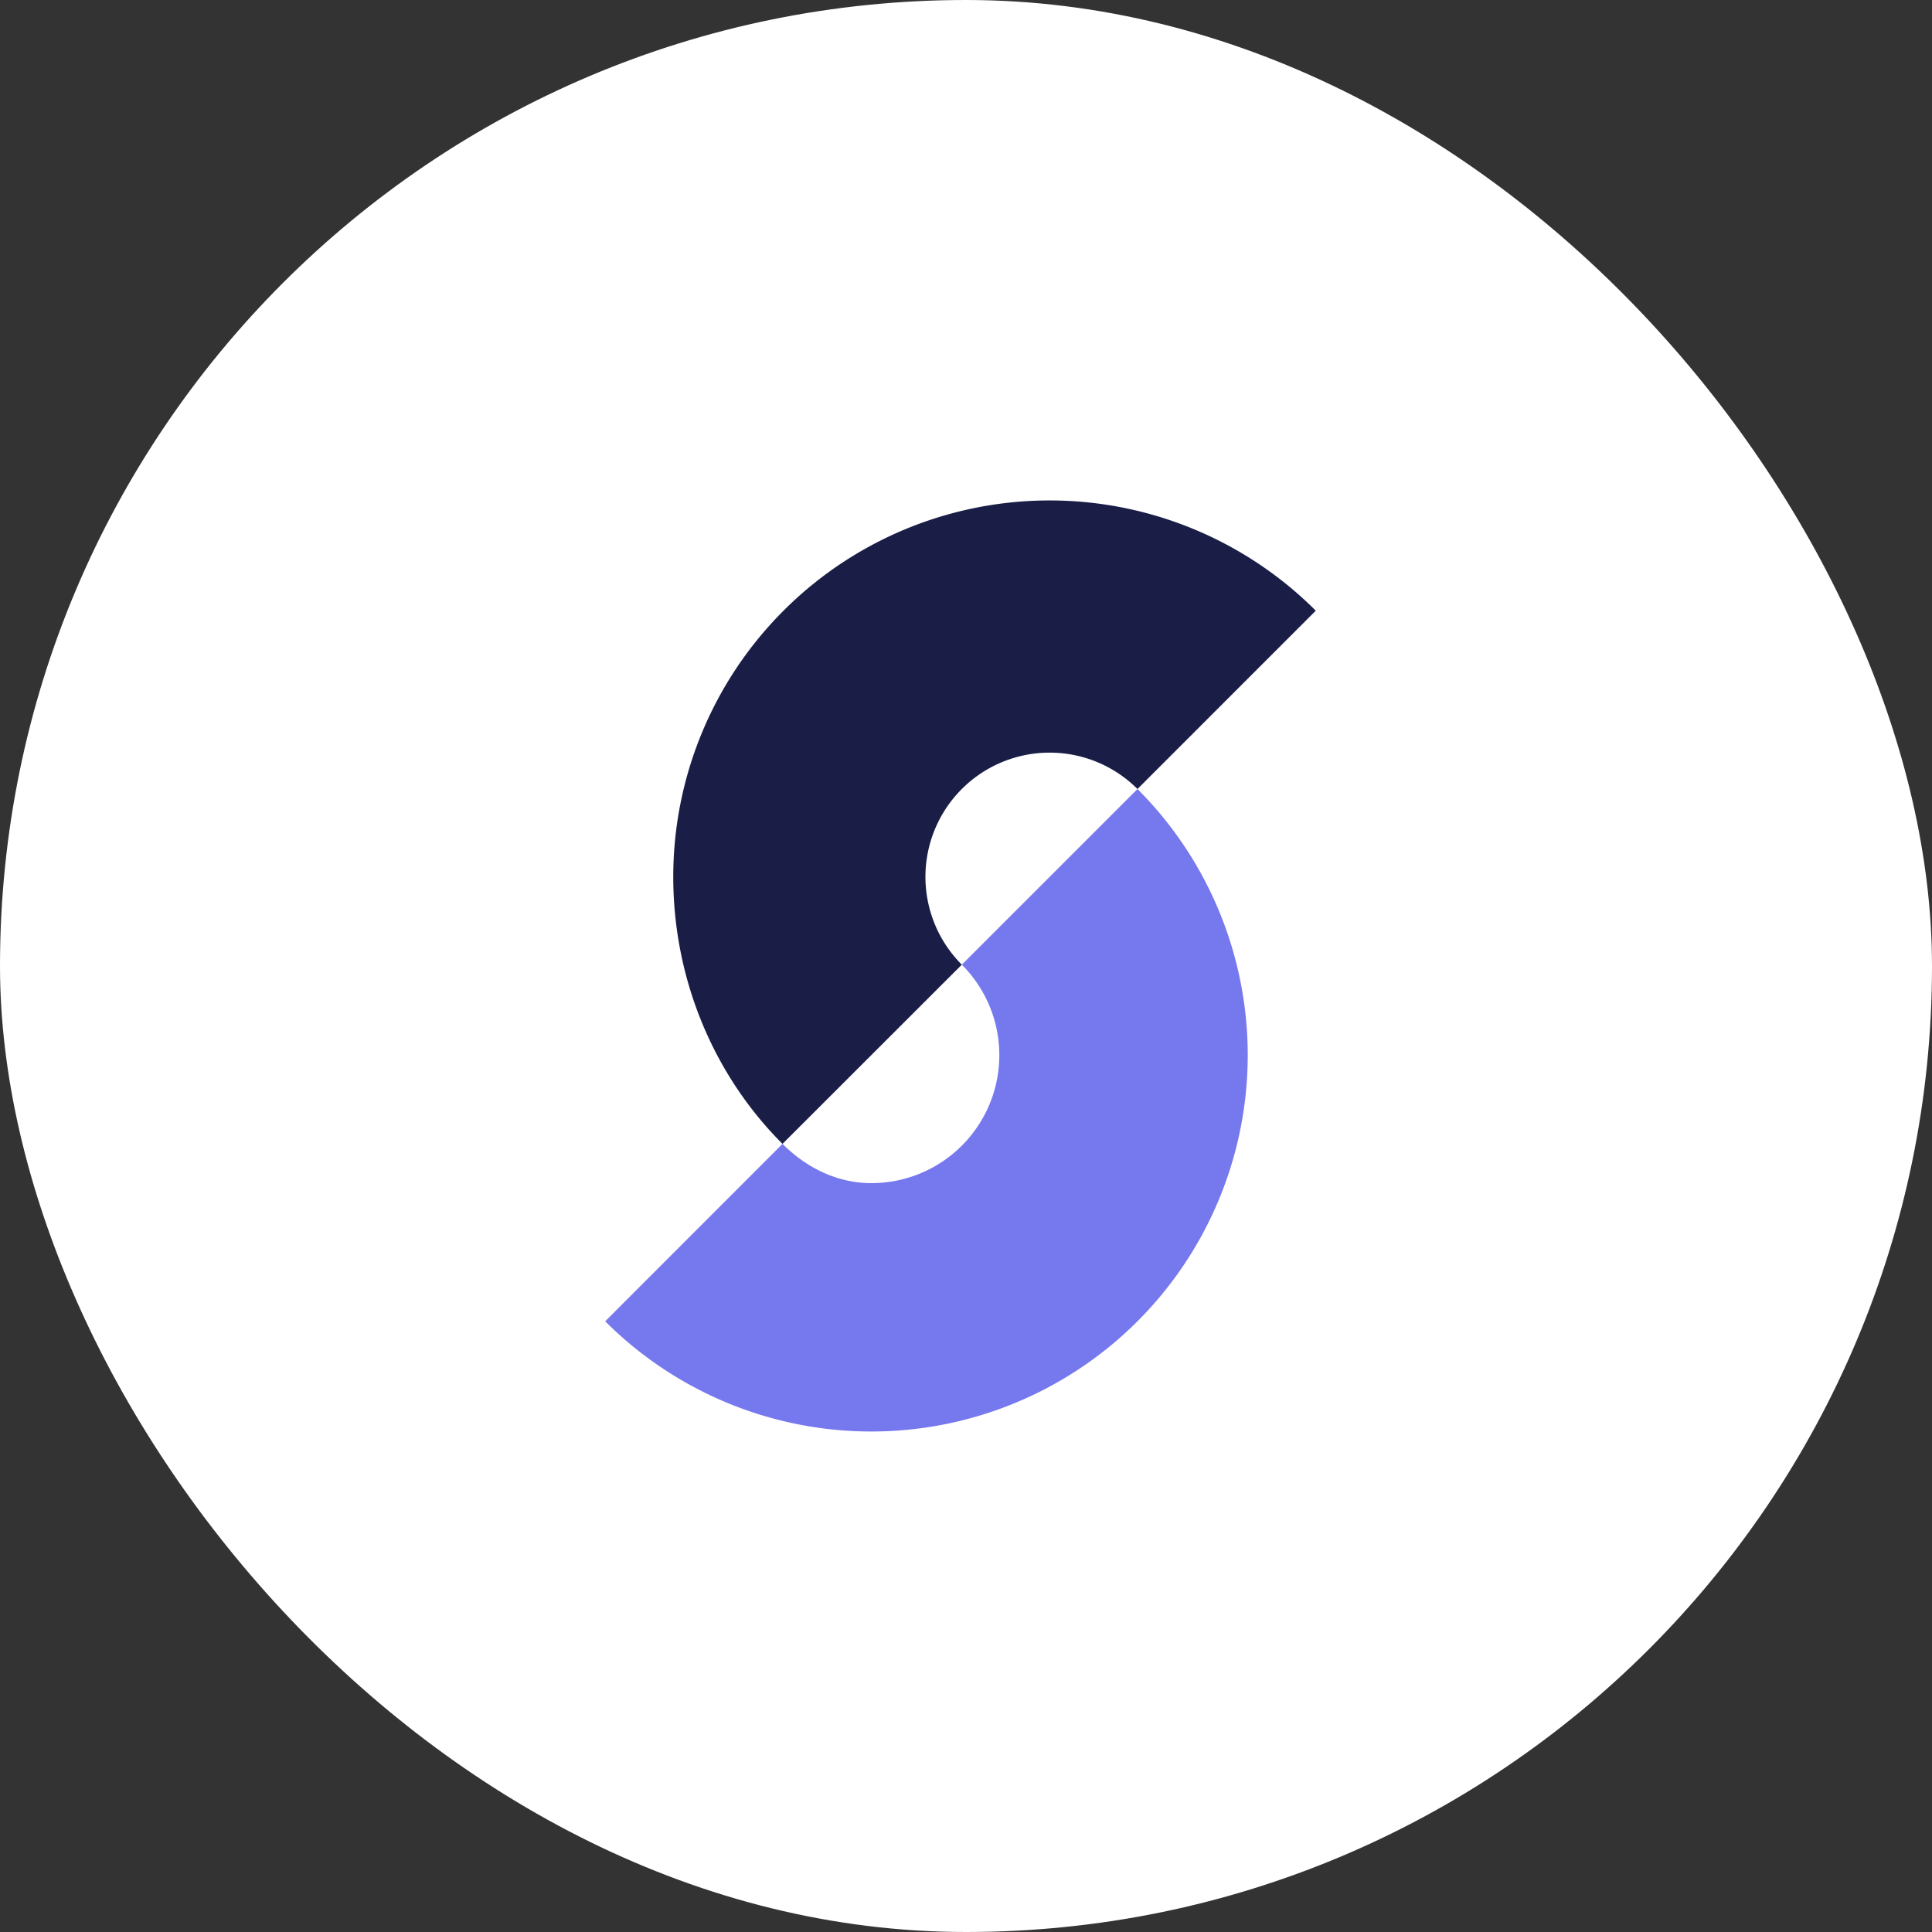 <svg xmlns="http://www.w3.org/2000/svg" width="160" height="160" fill="none"><rect width="100%" height="100%" fill="#333333" stroke="none"/><rect width="160" height="160" fill="#fff" rx="80"/><path fill="#1A1E47" d="M108.968 50.575a31.168 31.168 0 0 0-44.082 0 31.17 31.17 0 0 0-9.13 22.041c0 8.267 3.201 16.27 9.047 22.115L79.654 79.89a10.286 10.286 0 1 1 14.547-14.547l14.767-14.768Z"/><path fill="#7678ED" d="M50.12 109.425a31.173 31.173 0 0 0 53.212-22.041 31.17 31.17 0 0 0-9.13-22.041L79.655 79.89a10.598 10.598 0 0 1-7.494 18.092c-2.81 0-5.37-1.263-7.357-3.25L50.12 109.424Z"/></svg>